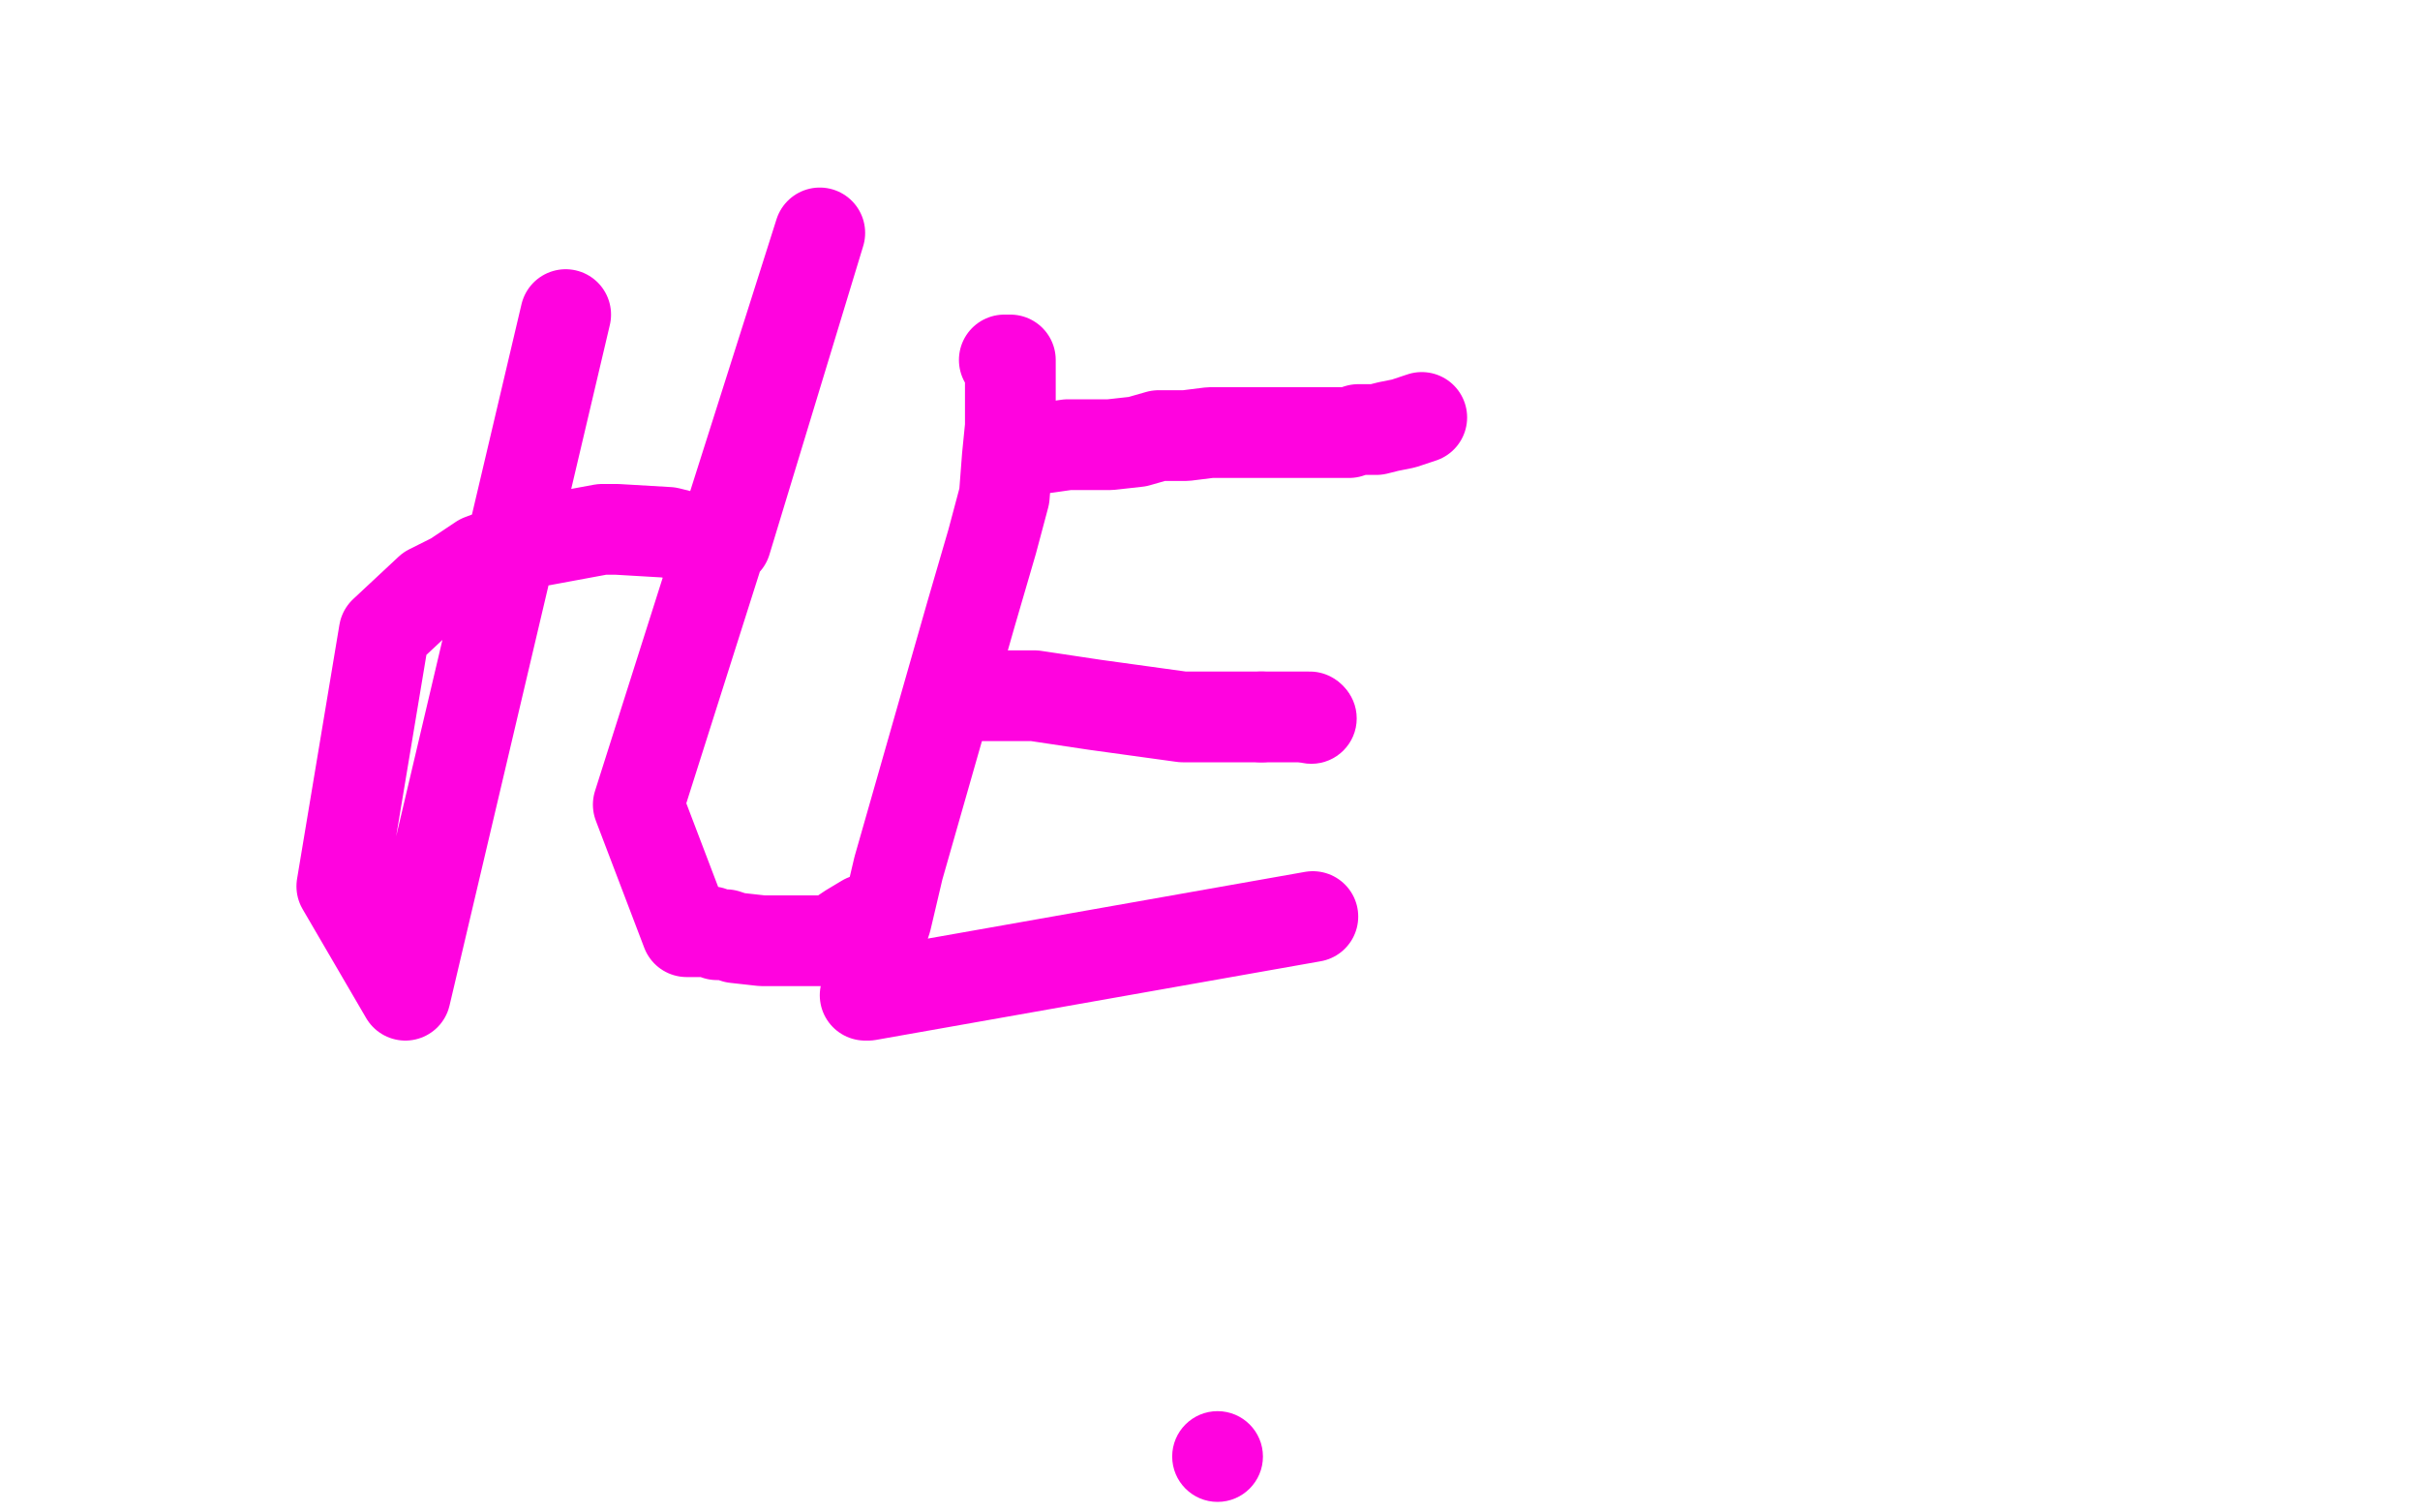 <?xml version="1.0" standalone="no"?>
<!DOCTYPE svg PUBLIC "-//W3C//DTD SVG 1.1//EN"
"http://www.w3.org/Graphics/SVG/1.1/DTD/svg11.dtd">

<svg width="800" height="500" version="1.1" xmlns="http://www.w3.org/2000/svg" xmlns:xlink="http://www.w3.org/1999/xlink" style="stroke-antialiasing: false"><desc>This SVG has been created on https://colorillo.com/</desc><rect x='0' y='0' width='800' height='500' style='fill: rgb(255,255,255); stroke-width:0' /><circle cx="402.5" cy="481.5" r="15" style="fill: #ff03df; stroke-antialiasing: false; stroke-antialias: 0; opacity: 1.0"/>
<polyline points="187,104 134,329 134,329 113,293 113,293 127,209 127,209 142,195 150,191 159,185 167,182 172,180 199,175 204,175 221,176 233,179 237,179 240,179 271,77 211,266 227,308 230,308 231,308 232,308 233,308 235,308 237,309 240,309 243,310 252,311 258,311 261,311 264,311 267,311 268,311 271,311 275,311 281,307 286,304" style="fill: none; stroke: #ff03df; stroke-width: 30; stroke-linejoin: round; stroke-linecap: round; stroke-antialiasing: false; stroke-antialias: 0; opacity: 1.0"/>
<polyline points="332,119 334,119 334,119 334,123 334,123 334,132 334,132 334,141 334,141 333,151 333,151 332,164 332,164 328,179 328,179 321,203 321,203 305,259 305,259 297,287 297,287 293,304 293,304 290,313 290,313 288,322 288,325 287,328 286,329 287,329 434,303" style="fill: none; stroke: #ff03df; stroke-width: 30; stroke-linejoin: round; stroke-linecap: round; stroke-antialiasing: false; stroke-antialias: 0; opacity: 1.0"/>
<polyline points="315,230 318,230 318,230" style="fill: none; stroke: #ff03df; stroke-width: 30; stroke-linejoin: round; stroke-linecap: round; stroke-antialiasing: false; stroke-antialias: 0; opacity: 1.0"/>
<polyline points="417,237 431,237 433,237" style="fill: none; stroke: #ff03df; stroke-width: 30; stroke-linejoin: round; stroke-linecap: round; stroke-antialiasing: false; stroke-antialias: 0; opacity: 1.0"/>
<polyline points="318,230 342,230 362,233 391,237 401,237 409,237 417,237" style="fill: none; stroke: #ff03df; stroke-width: 30; stroke-linejoin: round; stroke-linecap: round; stroke-antialiasing: false; stroke-antialias: 0; opacity: 1.0"/>
<circle cx="433.5" cy="237.5" r="15" style="fill: #ff03df; stroke-antialiasing: false; stroke-antialias: 0; opacity: 1.0"/>
<polyline points="337,149 346,148 346,148 353,147 353,147 358,147 358,147 367,147 367,147 376,146 376,146 383,144 383,144 392,144 392,144 400,143 400,143 410,143 410,143 415,143 415,143 423,143 423,143 429,143 429,143 435,143 435,143 439,143 439,143 446,143 449,142 451,142 455,142 459,141 464,140 470,138" style="fill: none; stroke: #ff03df; stroke-width: 30; stroke-linejoin: round; stroke-linecap: round; stroke-antialiasing: false; stroke-antialias: 0; opacity: 1.0"/>
</svg>
